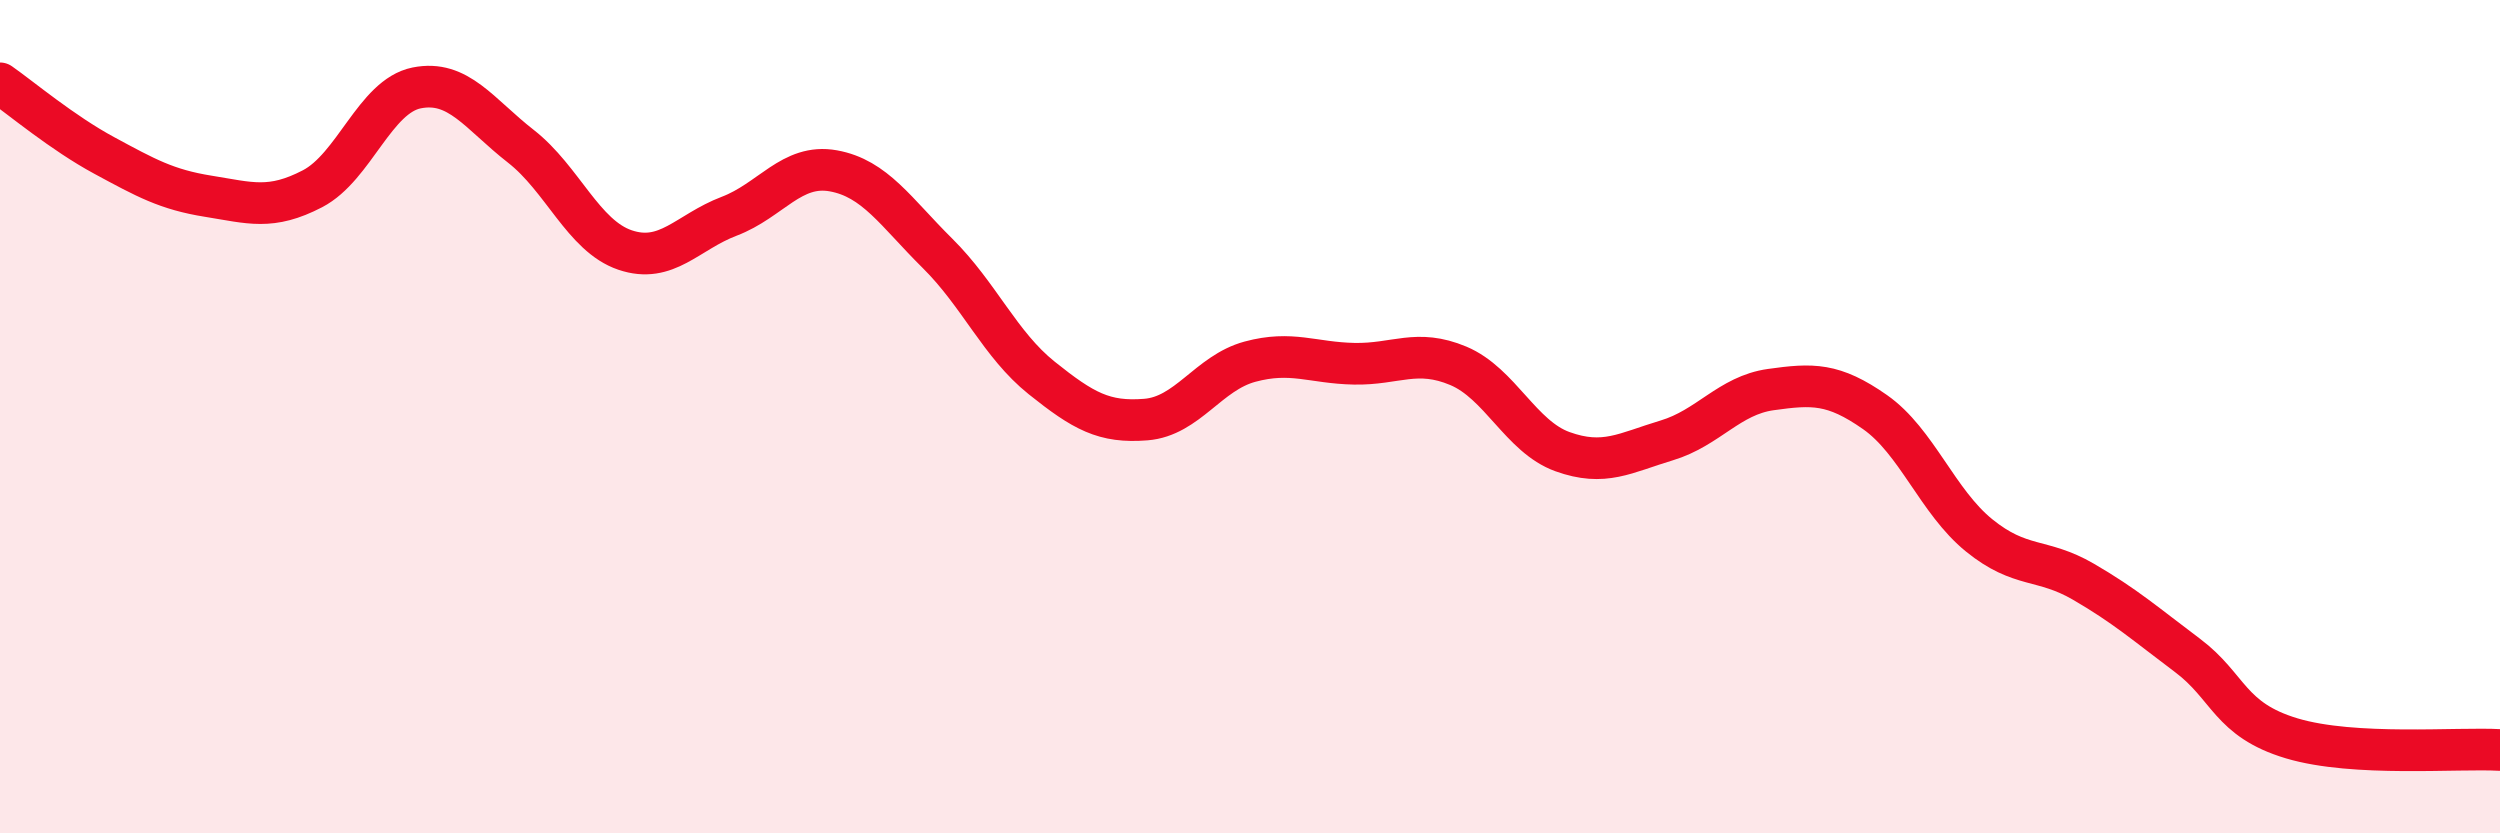 
    <svg width="60" height="20" viewBox="0 0 60 20" xmlns="http://www.w3.org/2000/svg">
      <path
        d="M 0,2 C 0.5,2.35 1.5,3.19 2.5,3.73 C 3.5,4.27 4,4.55 5,4.71 C 6,4.87 6.5,5.05 7.5,4.53 C 8.5,4.01 9,2.31 10,2.11 C 11,1.91 11.5,2.73 12.5,3.51 C 13.5,4.29 14,5.66 15,6 C 16,6.34 16.5,5.57 17.5,5.19 C 18.5,4.81 19,3.92 20,4.1 C 21,4.28 21.5,5.09 22.5,6.08 C 23.5,7.07 24,8.27 25,9.07 C 26,9.87 26.5,10.15 27.5,10.07 C 28.5,9.99 29,8.95 30,8.68 C 31,8.41 31.5,8.71 32.5,8.73 C 33.5,8.75 34,8.36 35,8.78 C 36,9.2 36.5,10.48 37.5,10.84 C 38.5,11.2 39,10.87 40,10.57 C 41,10.27 41.5,9.49 42.5,9.35 C 43.5,9.21 44,9.19 45,9.89 C 46,10.59 46.5,12.04 47.5,12.85 C 48.5,13.66 49,13.38 50,13.96 C 51,14.54 51.5,14.98 52.5,15.73 C 53.5,16.48 53.5,17.27 55,17.72 C 56.5,18.17 59,17.94 60,18L60 20L0 20Z"
        fill="#EB0A25"
        opacity="0.1"
        stroke-linecap="round"
        stroke-linejoin="round"
      />
      <path
        d="M 0,2 C 0.5,2.35 1.5,3.19 2.5,3.73 C 3.5,4.27 4,4.55 5,4.71 C 6,4.87 6.5,5.05 7.5,4.53 C 8.5,4.01 9,2.31 10,2.11 C 11,1.91 11.5,2.73 12.5,3.51 C 13.5,4.29 14,5.66 15,6 C 16,6.34 16.5,5.57 17.5,5.19 C 18.5,4.81 19,3.92 20,4.1 C 21,4.28 21.5,5.09 22.5,6.08 C 23.5,7.07 24,8.27 25,9.07 C 26,9.87 26.5,10.15 27.5,10.07 C 28.5,9.99 29,8.95 30,8.68 C 31,8.41 31.5,8.71 32.5,8.73 C 33.5,8.75 34,8.36 35,8.78 C 36,9.2 36.5,10.48 37.5,10.84 C 38.5,11.2 39,10.87 40,10.57 C 41,10.27 41.5,9.49 42.5,9.35 C 43.5,9.21 44,9.19 45,9.89 C 46,10.59 46.5,12.04 47.5,12.85 C 48.5,13.66 49,13.38 50,13.96 C 51,14.54 51.5,14.98 52.5,15.73 C 53.5,16.48 53.5,17.27 55,17.72 C 56.5,18.17 59,17.94 60,18"
        stroke="#EB0A25"
        stroke-width="1"
        fill="none"
        stroke-linecap="round"
        stroke-linejoin="round"
      />
    </svg>
  